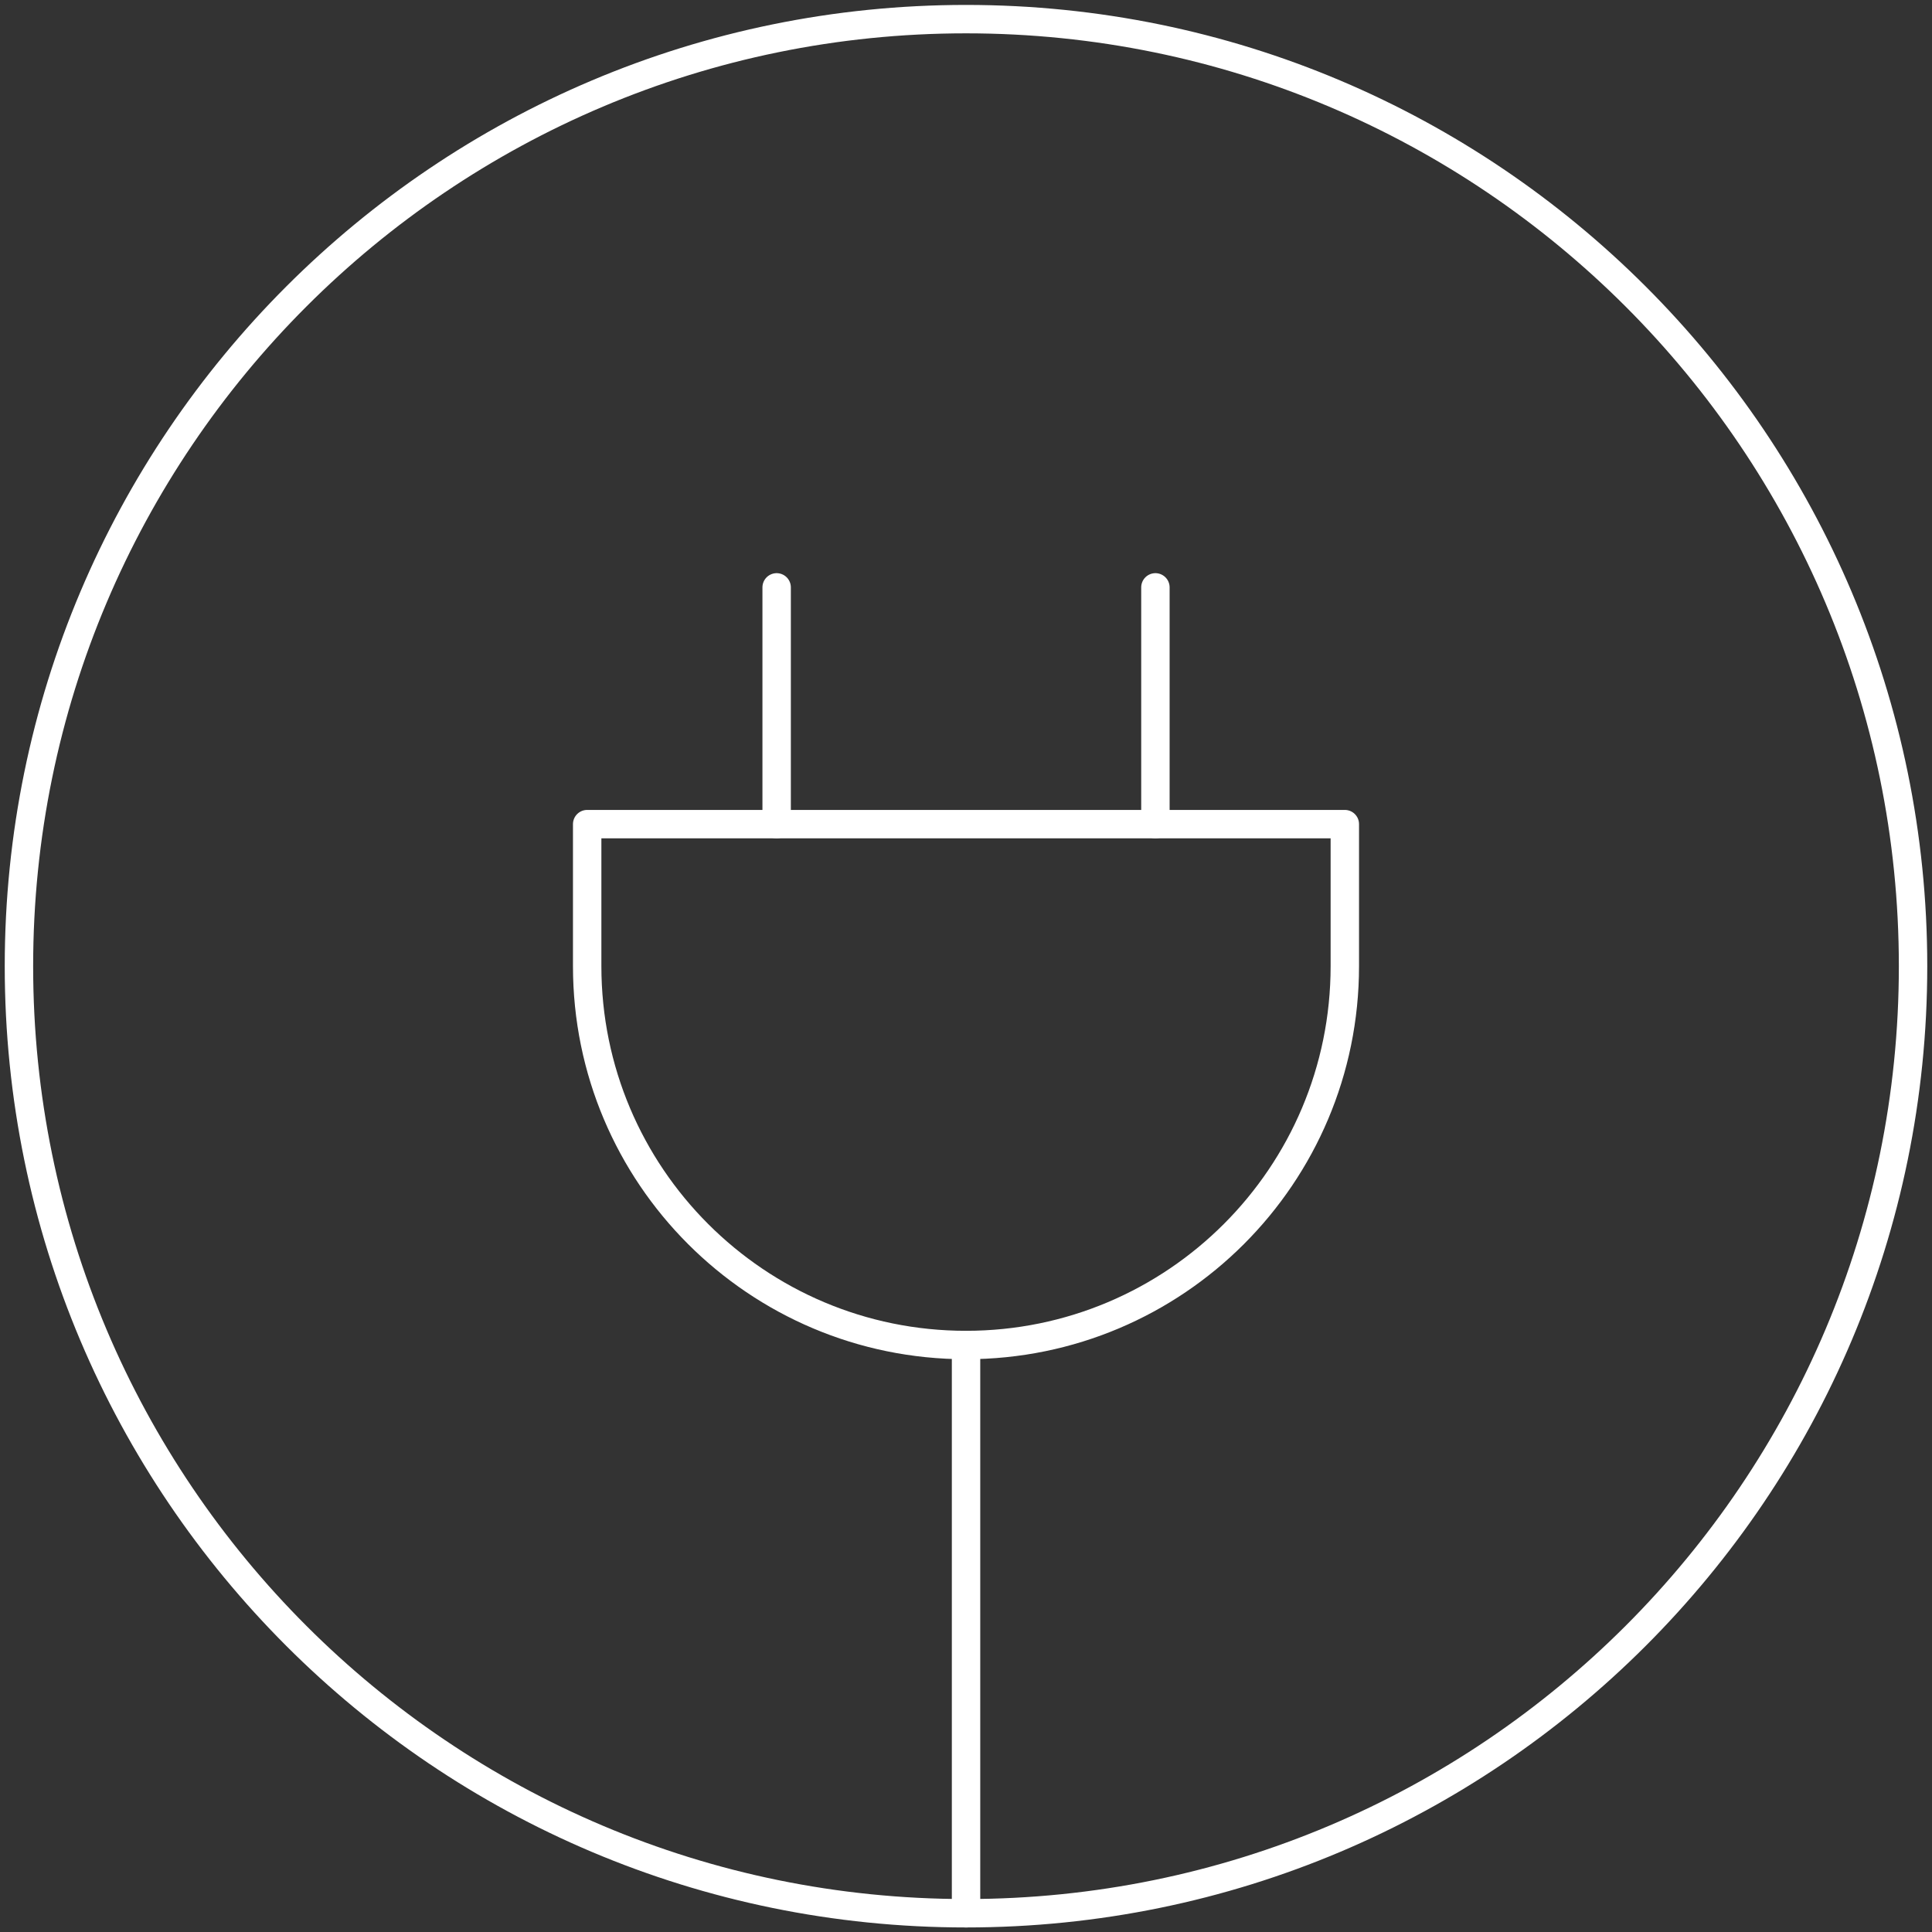 <svg width="102" height="102" viewBox="0 0 102 102" fill="none" xmlns="http://www.w3.org/2000/svg">
<rect x="0" y="0" width="102" height="102" fill="#333333" stroke="none"/>
<path d="M51.002 101.01V71.01" stroke="white" stroke-width="1.5" stroke-linecap="round" stroke-linejoin="round"/>
<path d="M51 71.01C62.046 71.01 71 62.056 71 51.01V43.51H31V51.01C31 62.056 39.954 71.01 51 71.01Z" stroke="white" stroke-width="1.5" stroke-linecap="round" stroke-linejoin="round"/>
<path d="M41.003 43.51V31.01" stroke="white" stroke-width="1.5" stroke-linecap="round" stroke-linejoin="round"/>
<path d="M61 43.51V31.01" stroke="white" stroke-width="1.5" stroke-linecap="round" stroke-linejoin="round"/>
<path d="M51 101.01C78.614 101.01 101 78.624 101 51.01C101 23.396 78.614 1.01 51 1.01C23.386 1.01 1 23.396 1 51.01C1 78.624 23.386 101.01 51 101.01Z" stroke="white" stroke-width="1.5" stroke-linecap="round" stroke-linejoin="round"/>
</svg>
